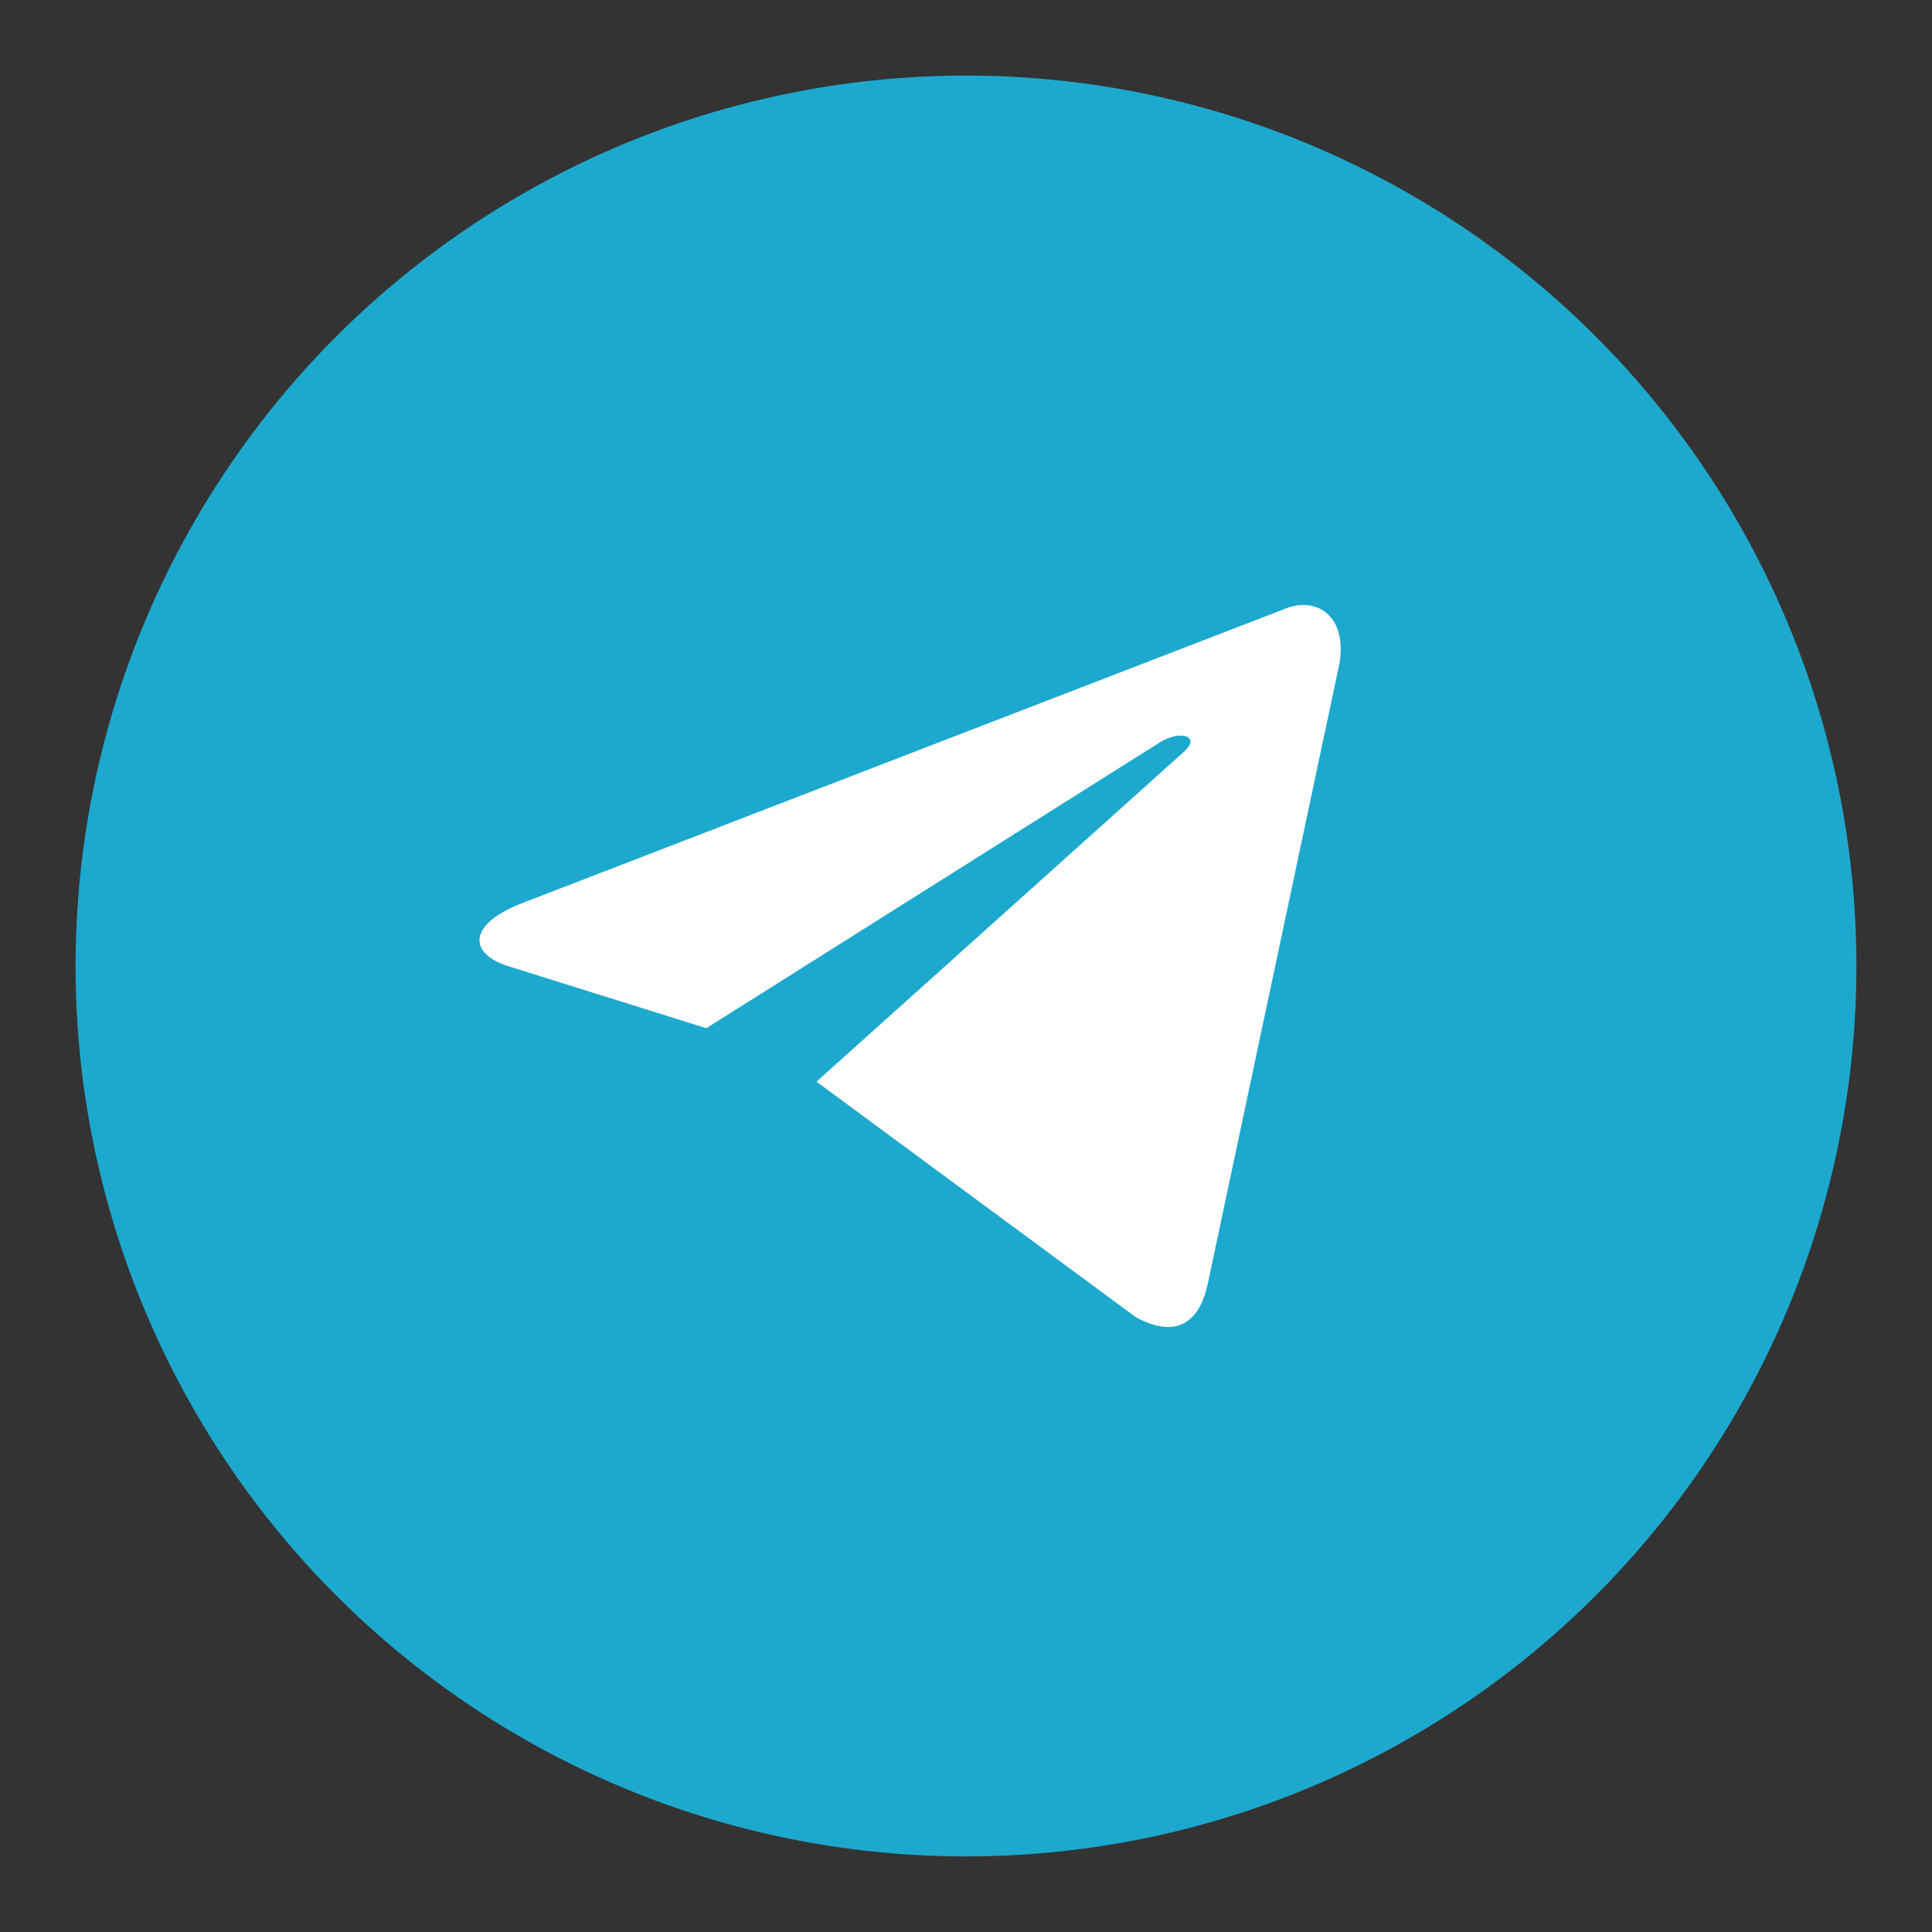 <?xml version="1.0" encoding="utf-8"?>
<!-- Generator: Adobe Illustrator 27.1.1, SVG Export Plug-In . SVG Version: 6.00 Build 0)  -->
<svg version="1.1" id="Layer_1" xmlns="http://www.w3.org/2000/svg" xmlns:xlink="http://www.w3.org/1999/xlink" x="0px" y="0px"
	 viewBox="0 0 150 150" enable-background="new 0 0 150 150" xml:space="preserve">
<rect x="0" y="0" width="150" height="150" fill="#333333" stroke="none"/>
<circle fill="#1DA9CE" cx="75" cy="75" r="69.132"/>
<path id="path2991_00000117669411217643589890000015239802498122411664_" fill="#FFFFFF" d="M63.394,83.979l24.796,18.29
	c2.818,1.537,4.867,0.768,5.584-2.613l10.093-47.543c1.025-4.15-1.588-5.994-4.303-4.765L40.339,70.198
	c-4.047,1.639-3.996,3.894-0.717,4.867l15.216,4.765l35.196-22.183c1.639-1.025,3.176-0.461,1.947,0.666L63.394,83.979z"/>
</svg>
